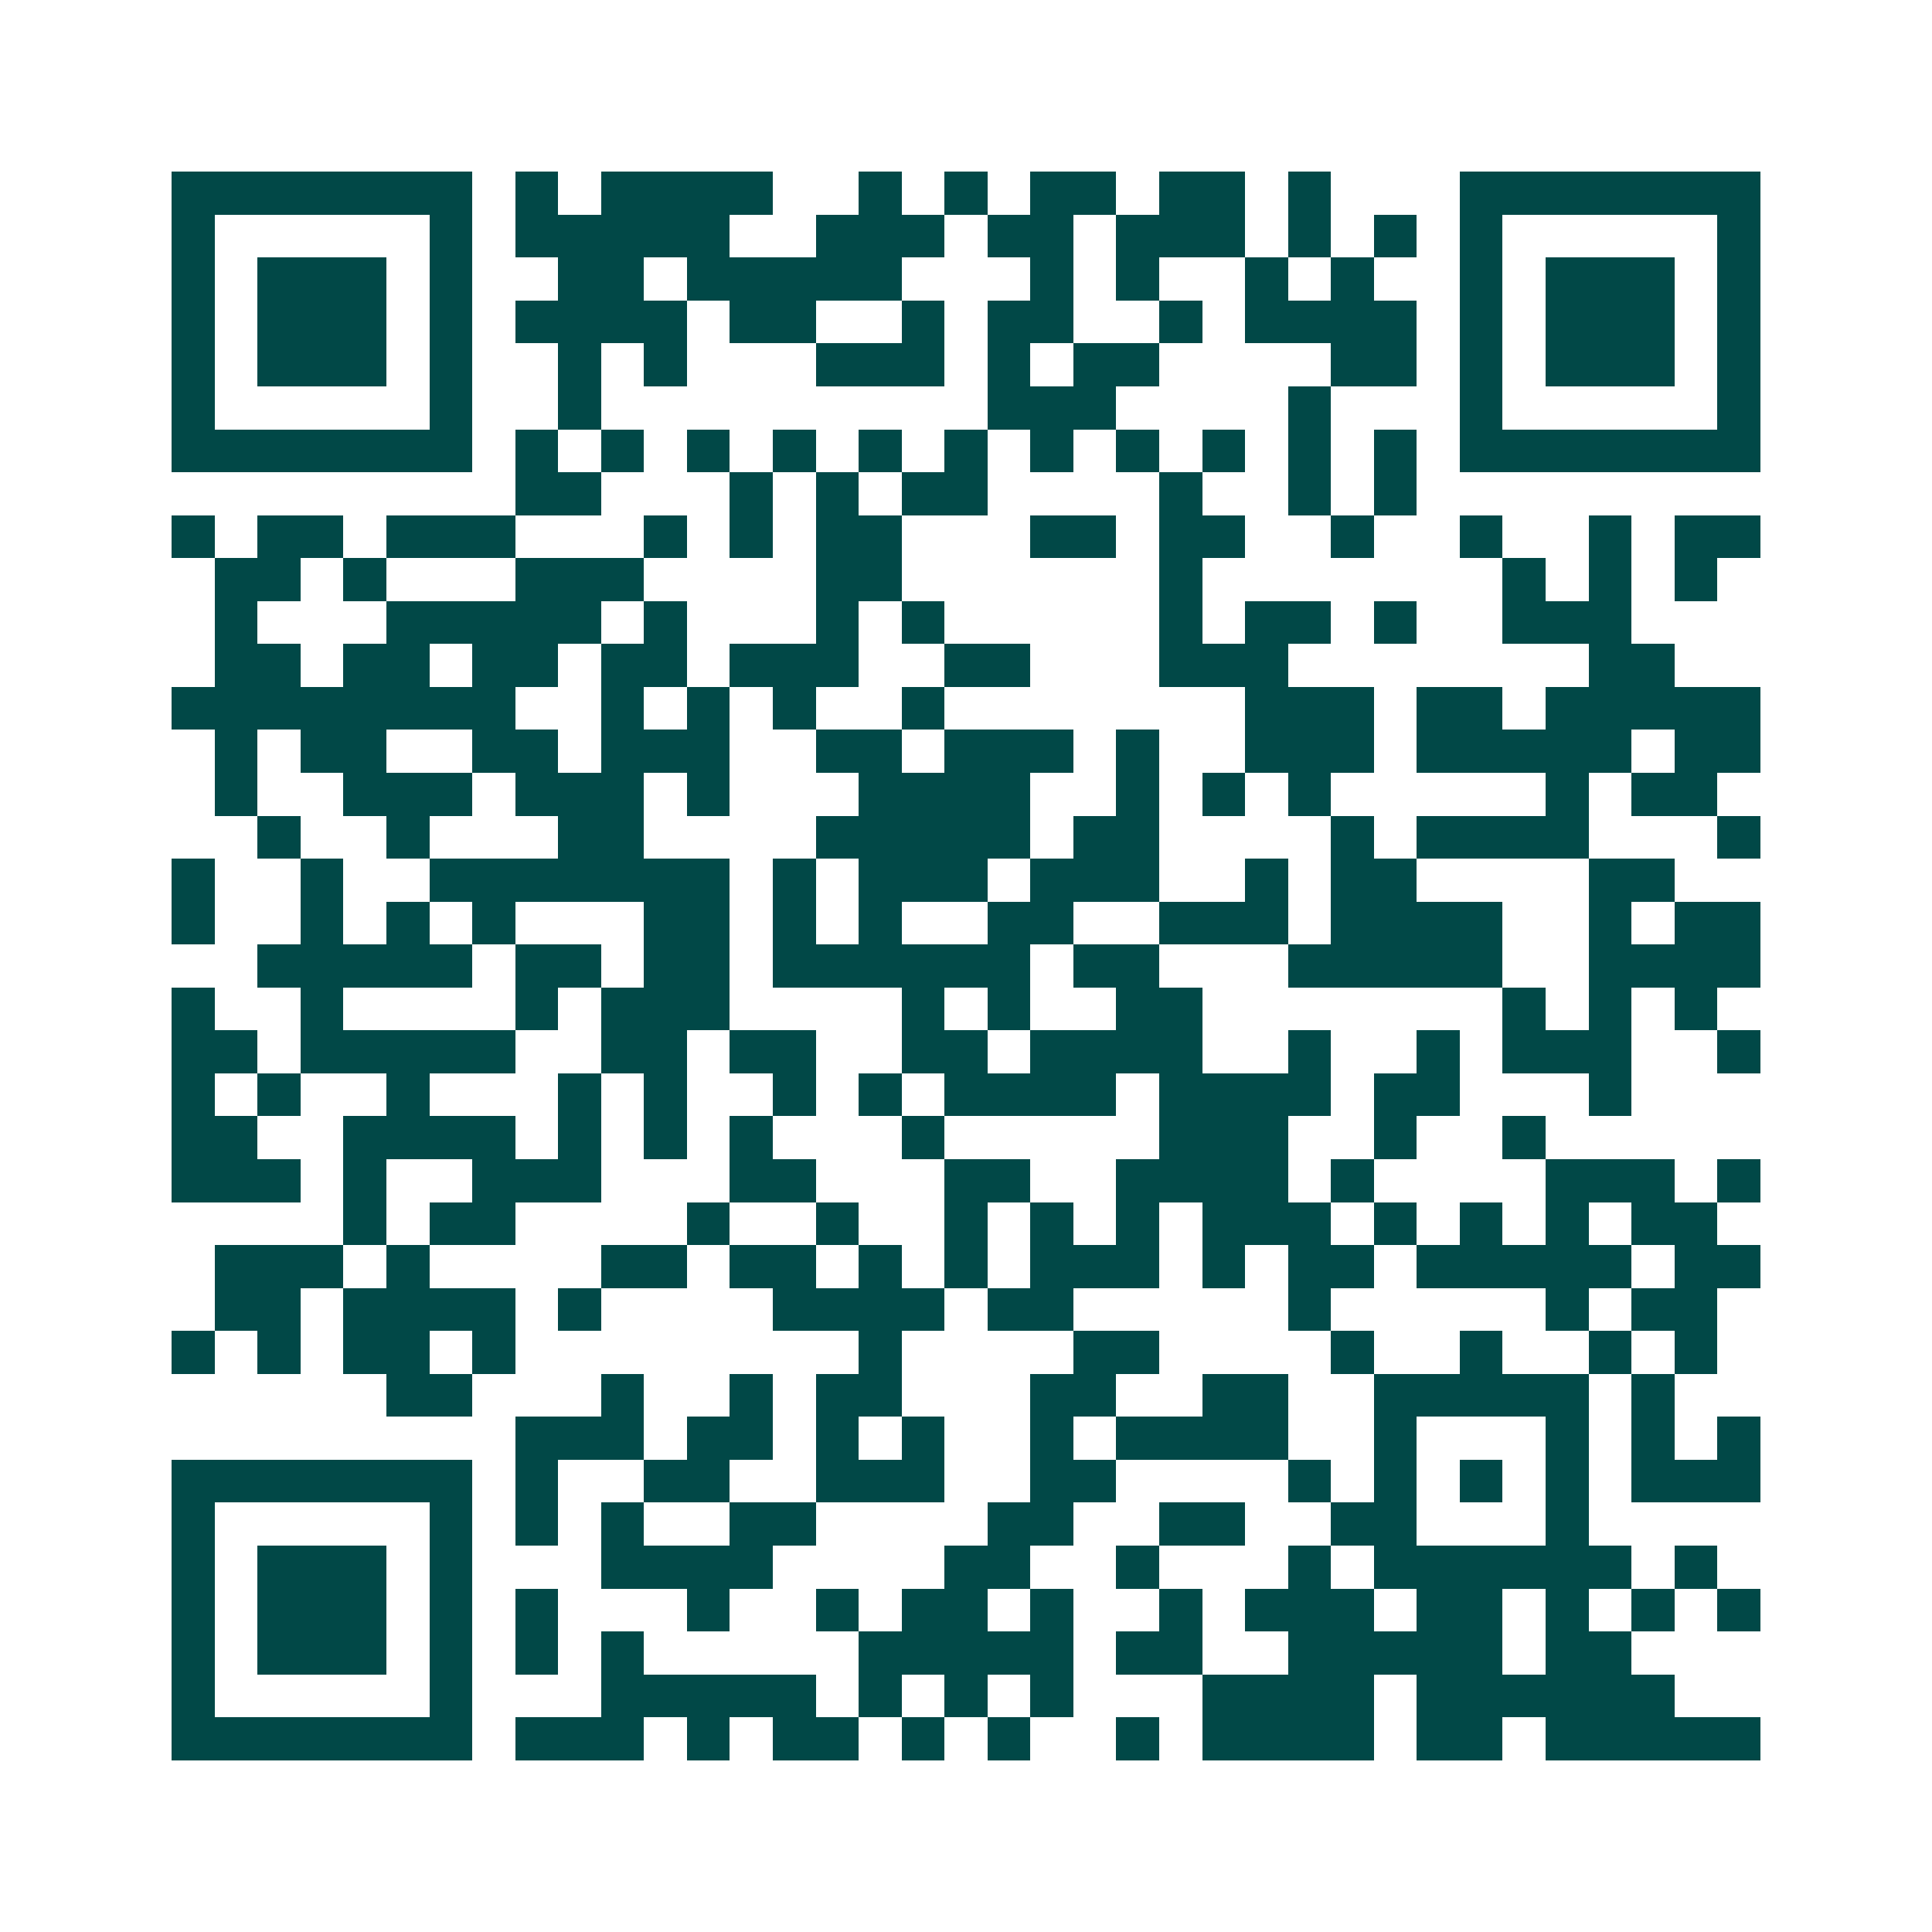 <svg xmlns="http://www.w3.org/2000/svg" width="200" height="200" viewBox="0 0 45 45" shape-rendering="crispEdges"><path fill="#ffffff" d="M0 0h45v45H0z"/><path stroke="#014847" d="M4 4.5h7m1 0h1m1 0h4m2 0h1m1 0h1m1 0h2m1 0h2m1 0h1m3 0h7M4 5.5h1m5 0h1m1 0h5m2 0h3m1 0h2m1 0h3m1 0h1m1 0h1m1 0h1m5 0h1M4 6.5h1m1 0h3m1 0h1m2 0h2m1 0h5m3 0h1m1 0h1m2 0h1m1 0h1m2 0h1m1 0h3m1 0h1M4 7.5h1m1 0h3m1 0h1m1 0h4m1 0h2m2 0h1m1 0h2m2 0h1m1 0h4m1 0h1m1 0h3m1 0h1M4 8.5h1m1 0h3m1 0h1m2 0h1m1 0h1m3 0h3m1 0h1m1 0h2m4 0h2m1 0h1m1 0h3m1 0h1M4 9.5h1m5 0h1m2 0h1m9 0h3m4 0h1m3 0h1m5 0h1M4 10.5h7m1 0h1m1 0h1m1 0h1m1 0h1m1 0h1m1 0h1m1 0h1m1 0h1m1 0h1m1 0h1m1 0h1m1 0h7M12 11.5h2m3 0h1m1 0h1m1 0h2m4 0h1m2 0h1m1 0h1M4 12.5h1m1 0h2m1 0h3m3 0h1m1 0h1m1 0h2m3 0h2m1 0h2m2 0h1m2 0h1m2 0h1m1 0h2M5 13.5h2m1 0h1m3 0h3m4 0h2m6 0h1m7 0h1m1 0h1m1 0h1M5 14.5h1m3 0h5m1 0h1m3 0h1m1 0h1m5 0h1m1 0h2m1 0h1m2 0h3M5 15.5h2m1 0h2m1 0h2m1 0h2m1 0h3m2 0h2m3 0h3m7 0h2M4 16.5h8m2 0h1m1 0h1m1 0h1m2 0h1m7 0h3m1 0h2m1 0h5M5 17.5h1m1 0h2m2 0h2m1 0h3m2 0h2m1 0h3m1 0h1m2 0h3m1 0h5m1 0h2M5 18.5h1m2 0h3m1 0h3m1 0h1m3 0h4m2 0h1m1 0h1m1 0h1m5 0h1m1 0h2M6 19.5h1m2 0h1m3 0h2m4 0h5m1 0h2m4 0h1m1 0h4m3 0h1M4 20.5h1m2 0h1m2 0h7m1 0h1m1 0h3m1 0h3m2 0h1m1 0h2m4 0h2M4 21.5h1m2 0h1m1 0h1m1 0h1m3 0h2m1 0h1m1 0h1m2 0h2m2 0h3m1 0h4m2 0h1m1 0h2M6 22.5h5m1 0h2m1 0h2m1 0h6m1 0h2m3 0h5m2 0h4M4 23.5h1m2 0h1m4 0h1m1 0h3m4 0h1m1 0h1m2 0h2m7 0h1m1 0h1m1 0h1M4 24.5h2m1 0h5m2 0h2m1 0h2m2 0h2m1 0h4m2 0h1m2 0h1m1 0h3m2 0h1M4 25.5h1m1 0h1m2 0h1m3 0h1m1 0h1m2 0h1m1 0h1m1 0h4m1 0h4m1 0h2m3 0h1M4 26.5h2m2 0h4m1 0h1m1 0h1m1 0h1m3 0h1m5 0h3m2 0h1m2 0h1M4 27.5h3m1 0h1m2 0h3m3 0h2m3 0h2m2 0h4m1 0h1m4 0h3m1 0h1M8 28.5h1m1 0h2m4 0h1m2 0h1m2 0h1m1 0h1m1 0h1m1 0h3m1 0h1m1 0h1m1 0h1m1 0h2M5 29.5h3m1 0h1m4 0h2m1 0h2m1 0h1m1 0h1m1 0h3m1 0h1m1 0h2m1 0h5m1 0h2M5 30.5h2m1 0h4m1 0h1m4 0h4m1 0h2m5 0h1m5 0h1m1 0h2M4 31.5h1m1 0h1m1 0h2m1 0h1m8 0h1m4 0h2m4 0h1m2 0h1m2 0h1m1 0h1M9 32.5h2m3 0h1m2 0h1m1 0h2m3 0h2m2 0h2m2 0h5m1 0h1M12 33.5h3m1 0h2m1 0h1m1 0h1m2 0h1m1 0h4m2 0h1m3 0h1m1 0h1m1 0h1M4 34.5h7m1 0h1m2 0h2m2 0h3m2 0h2m4 0h1m1 0h1m1 0h1m1 0h1m1 0h3M4 35.5h1m5 0h1m1 0h1m1 0h1m2 0h2m4 0h2m2 0h2m2 0h2m3 0h1M4 36.5h1m1 0h3m1 0h1m3 0h4m4 0h2m2 0h1m3 0h1m1 0h6m1 0h1M4 37.5h1m1 0h3m1 0h1m1 0h1m3 0h1m2 0h1m1 0h2m1 0h1m2 0h1m1 0h3m1 0h2m1 0h1m1 0h1m1 0h1M4 38.5h1m1 0h3m1 0h1m1 0h1m1 0h1m5 0h5m1 0h2m2 0h5m1 0h2M4 39.5h1m5 0h1m3 0h5m1 0h1m1 0h1m1 0h1m3 0h4m1 0h6M4 40.5h7m1 0h3m1 0h1m1 0h2m1 0h1m1 0h1m2 0h1m1 0h4m1 0h2m1 0h5"/></svg>
